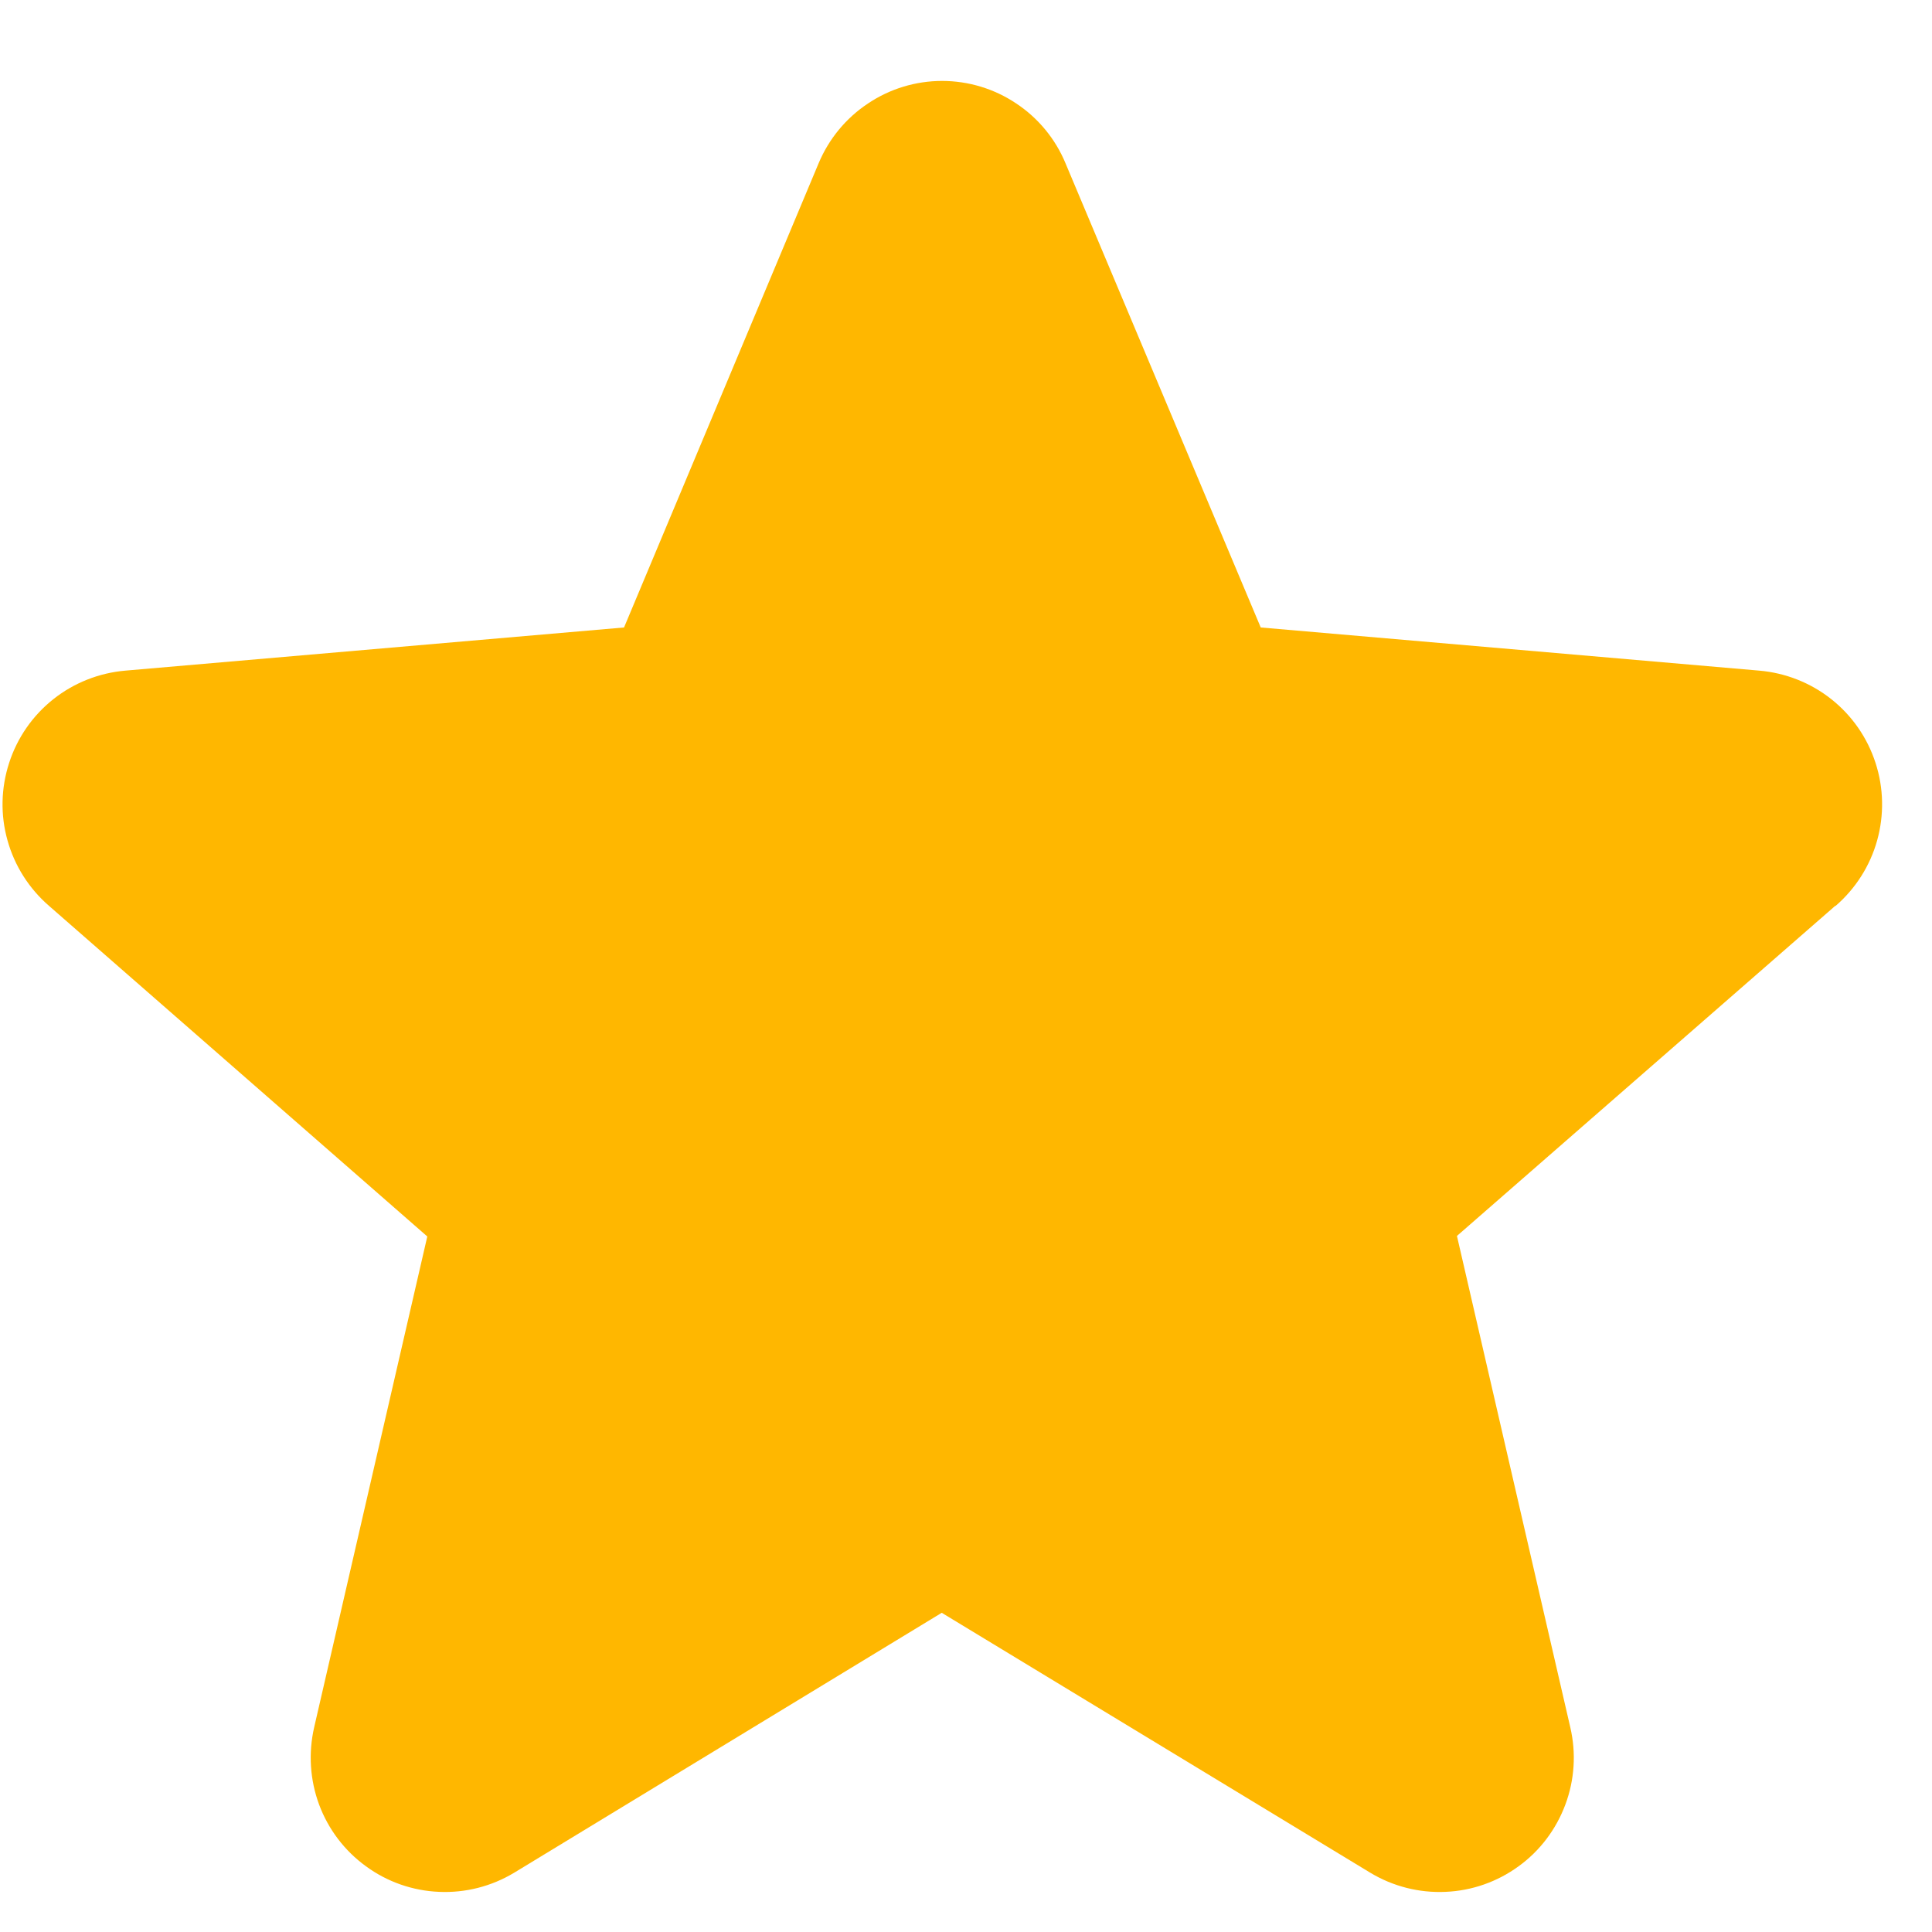 <svg width="18" height="18" viewBox="0 0 18 18" fill="none" xmlns="http://www.w3.org/2000/svg">
<path d="M17.098 8.44L13.574 11.515L14.63 16.093C14.686 16.333 14.67 16.583 14.584 16.813C14.498 17.044 14.347 17.244 14.148 17.388C13.949 17.533 13.712 17.616 13.467 17.626C13.221 17.637 12.978 17.575 12.767 17.448L8.774 15.026L4.79 17.448C4.579 17.575 4.336 17.637 4.091 17.626C3.845 17.616 3.608 17.533 3.41 17.388C3.211 17.244 3.059 17.044 2.973 16.813C2.888 16.583 2.872 16.333 2.927 16.093L3.981 11.52L0.457 8.44C0.271 8.279 0.136 8.067 0.07 7.83C0.003 7.593 0.009 7.342 0.085 7.108C0.161 6.873 0.304 6.667 0.497 6.514C0.69 6.361 0.924 6.269 1.169 6.248L5.814 5.846L7.627 1.521C7.722 1.294 7.882 1.1 8.087 0.964C8.291 0.827 8.532 0.754 8.777 0.754C9.023 0.754 9.264 0.827 9.468 0.964C9.673 1.1 9.833 1.294 9.927 1.521L11.746 5.846L16.39 6.248C16.635 6.269 16.869 6.361 17.062 6.514C17.255 6.667 17.398 6.873 17.474 7.108C17.55 7.342 17.555 7.593 17.489 7.83C17.423 8.067 17.288 8.279 17.102 8.44H17.098Z" fill="#FFB700"/>
</svg>
